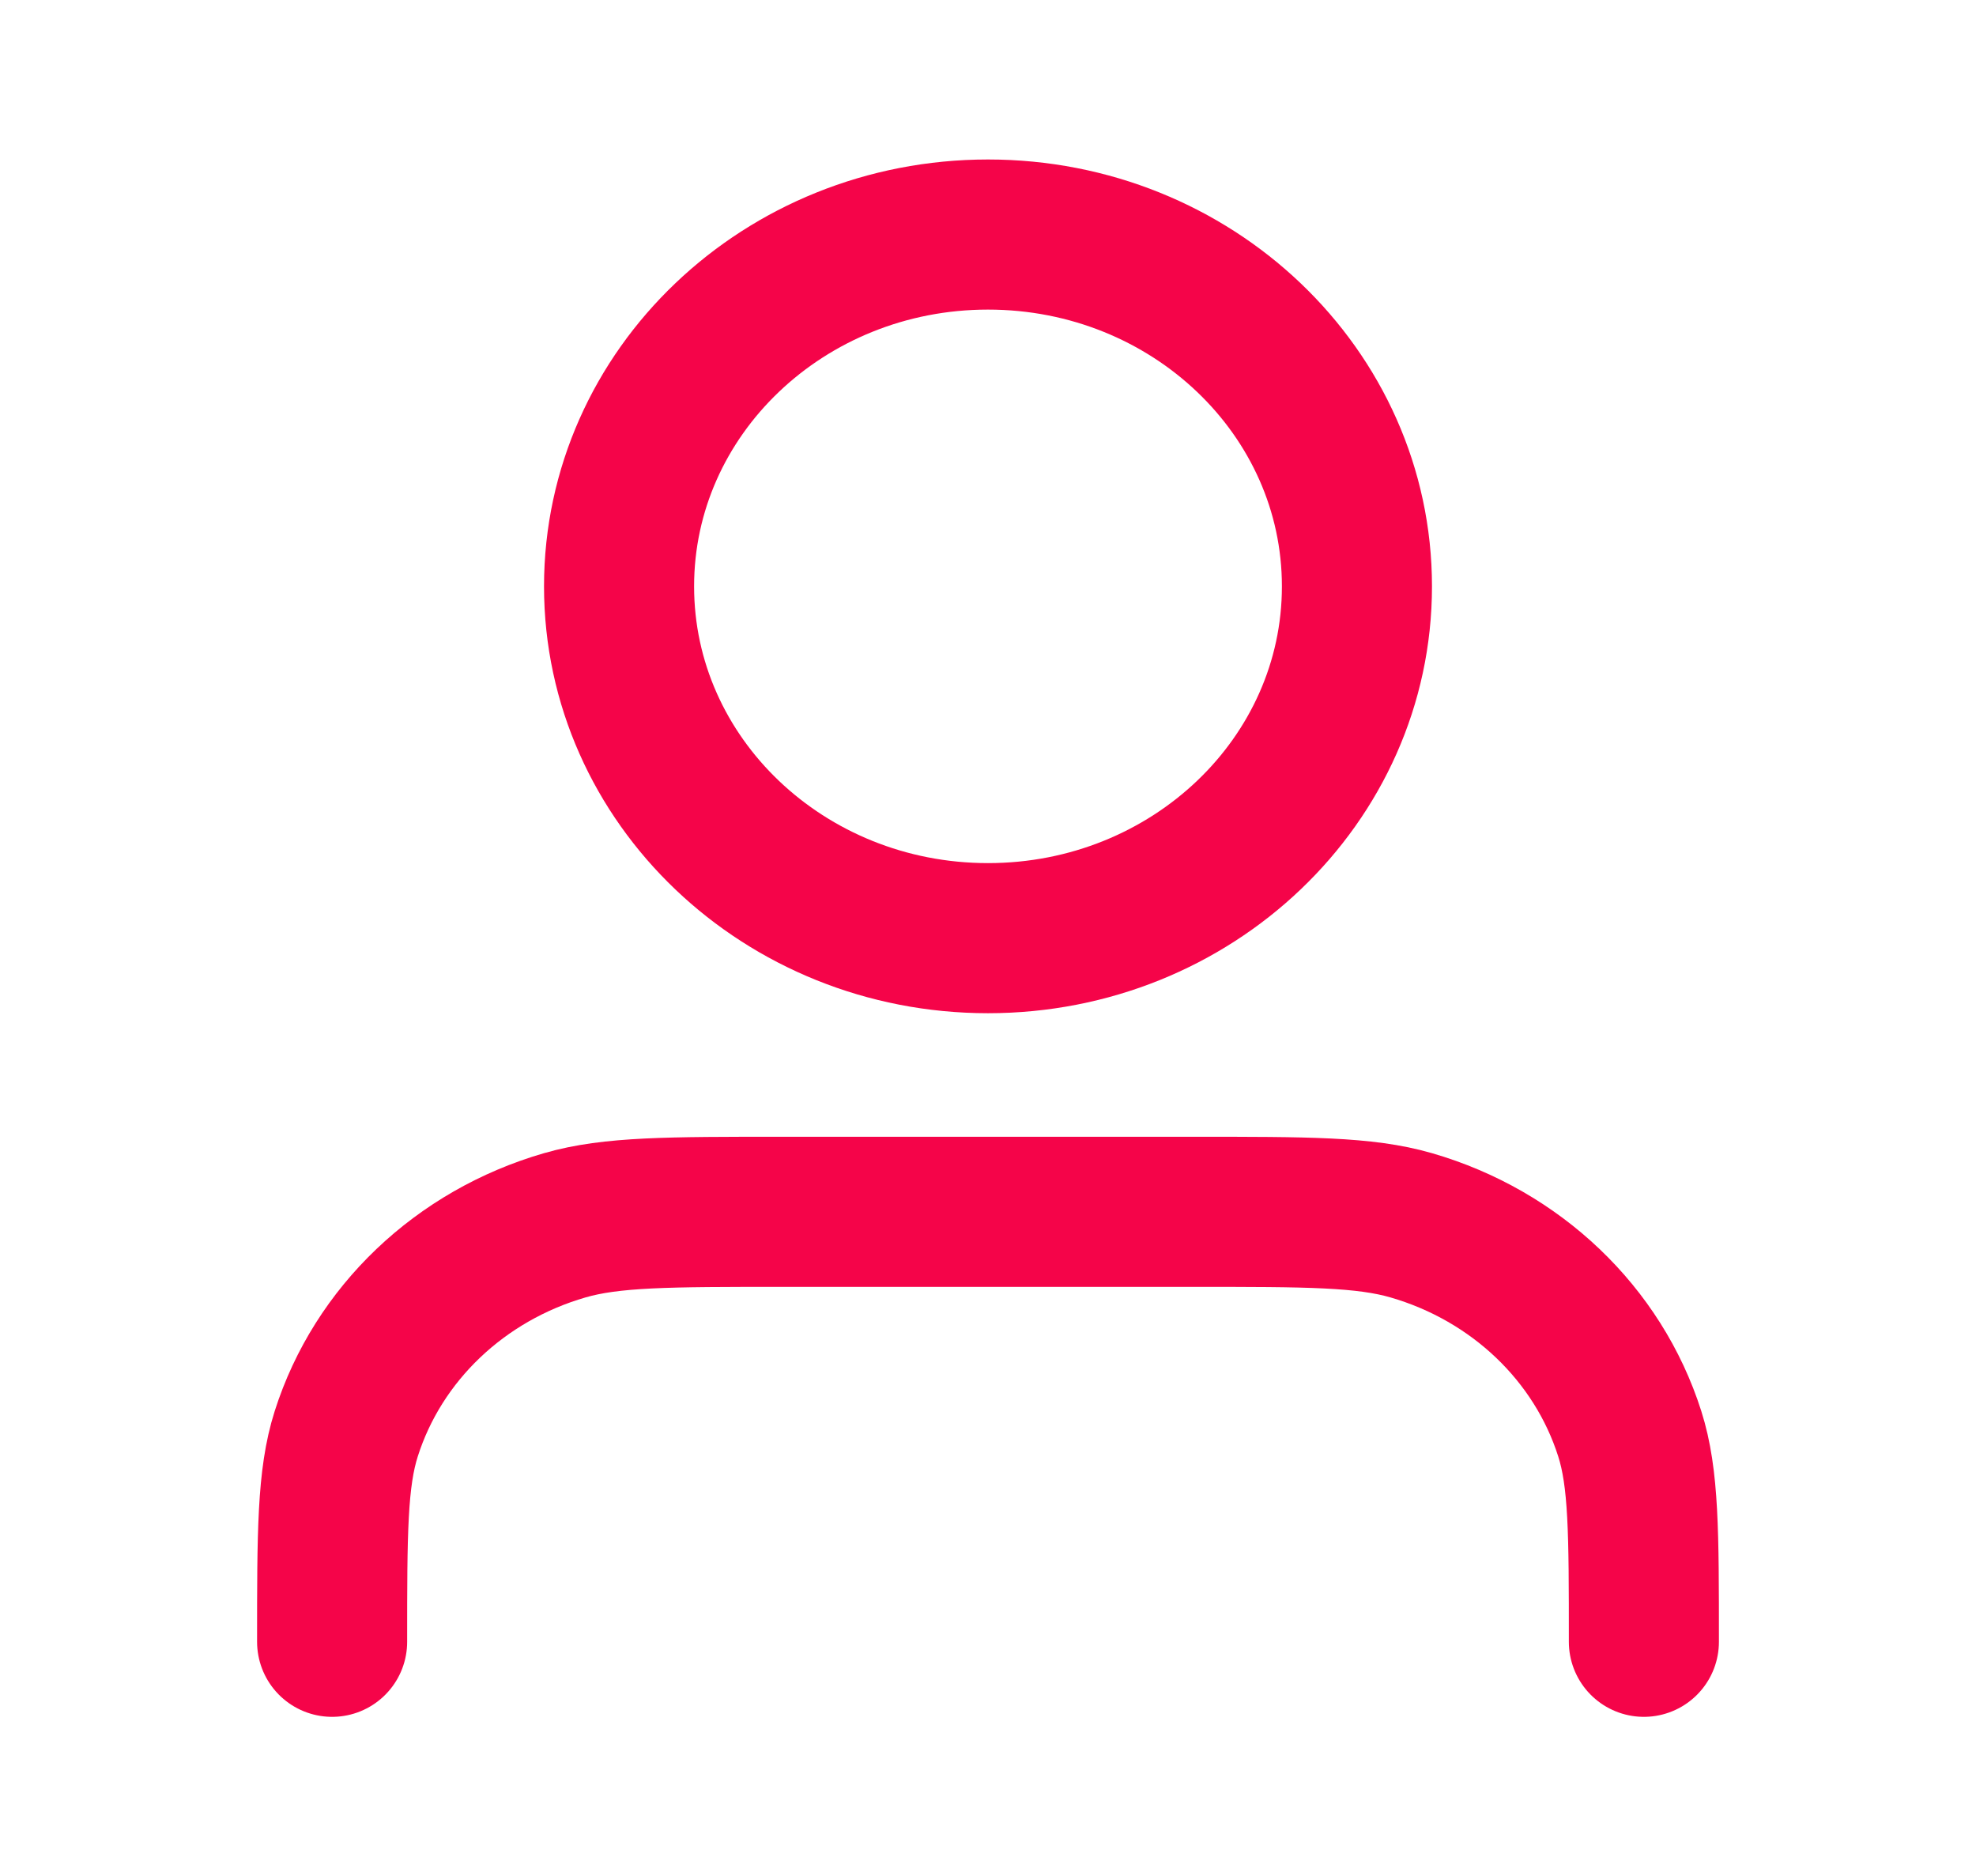 <svg width="79" height="75" viewBox="0 0 79 75" fill="none" xmlns="http://www.w3.org/2000/svg">
<g id="user-01">
<path id="Icon" d="M65.722 65.625C65.722 61.264 65.722 59.083 65.157 57.309C63.886 53.314 60.607 50.188 56.417 48.976C54.556 48.438 52.269 48.438 47.694 48.438H31.306C26.732 48.438 24.444 48.438 22.583 48.976C18.393 50.188 15.114 53.314 13.843 57.309C13.278 59.083 13.278 61.264 13.278 65.625M54.25 23.438C54.25 31.204 47.646 37.5 39.5 37.5C31.354 37.5 24.75 31.204 24.75 23.438C24.75 15.671 31.354 9.375 39.5 9.375C47.646 9.375 54.25 15.671 54.25 23.438Z" stroke="#F50449" stroke-width="6" stroke-linecap="round" stroke-linejoin="round"/>
</g>
</svg>
